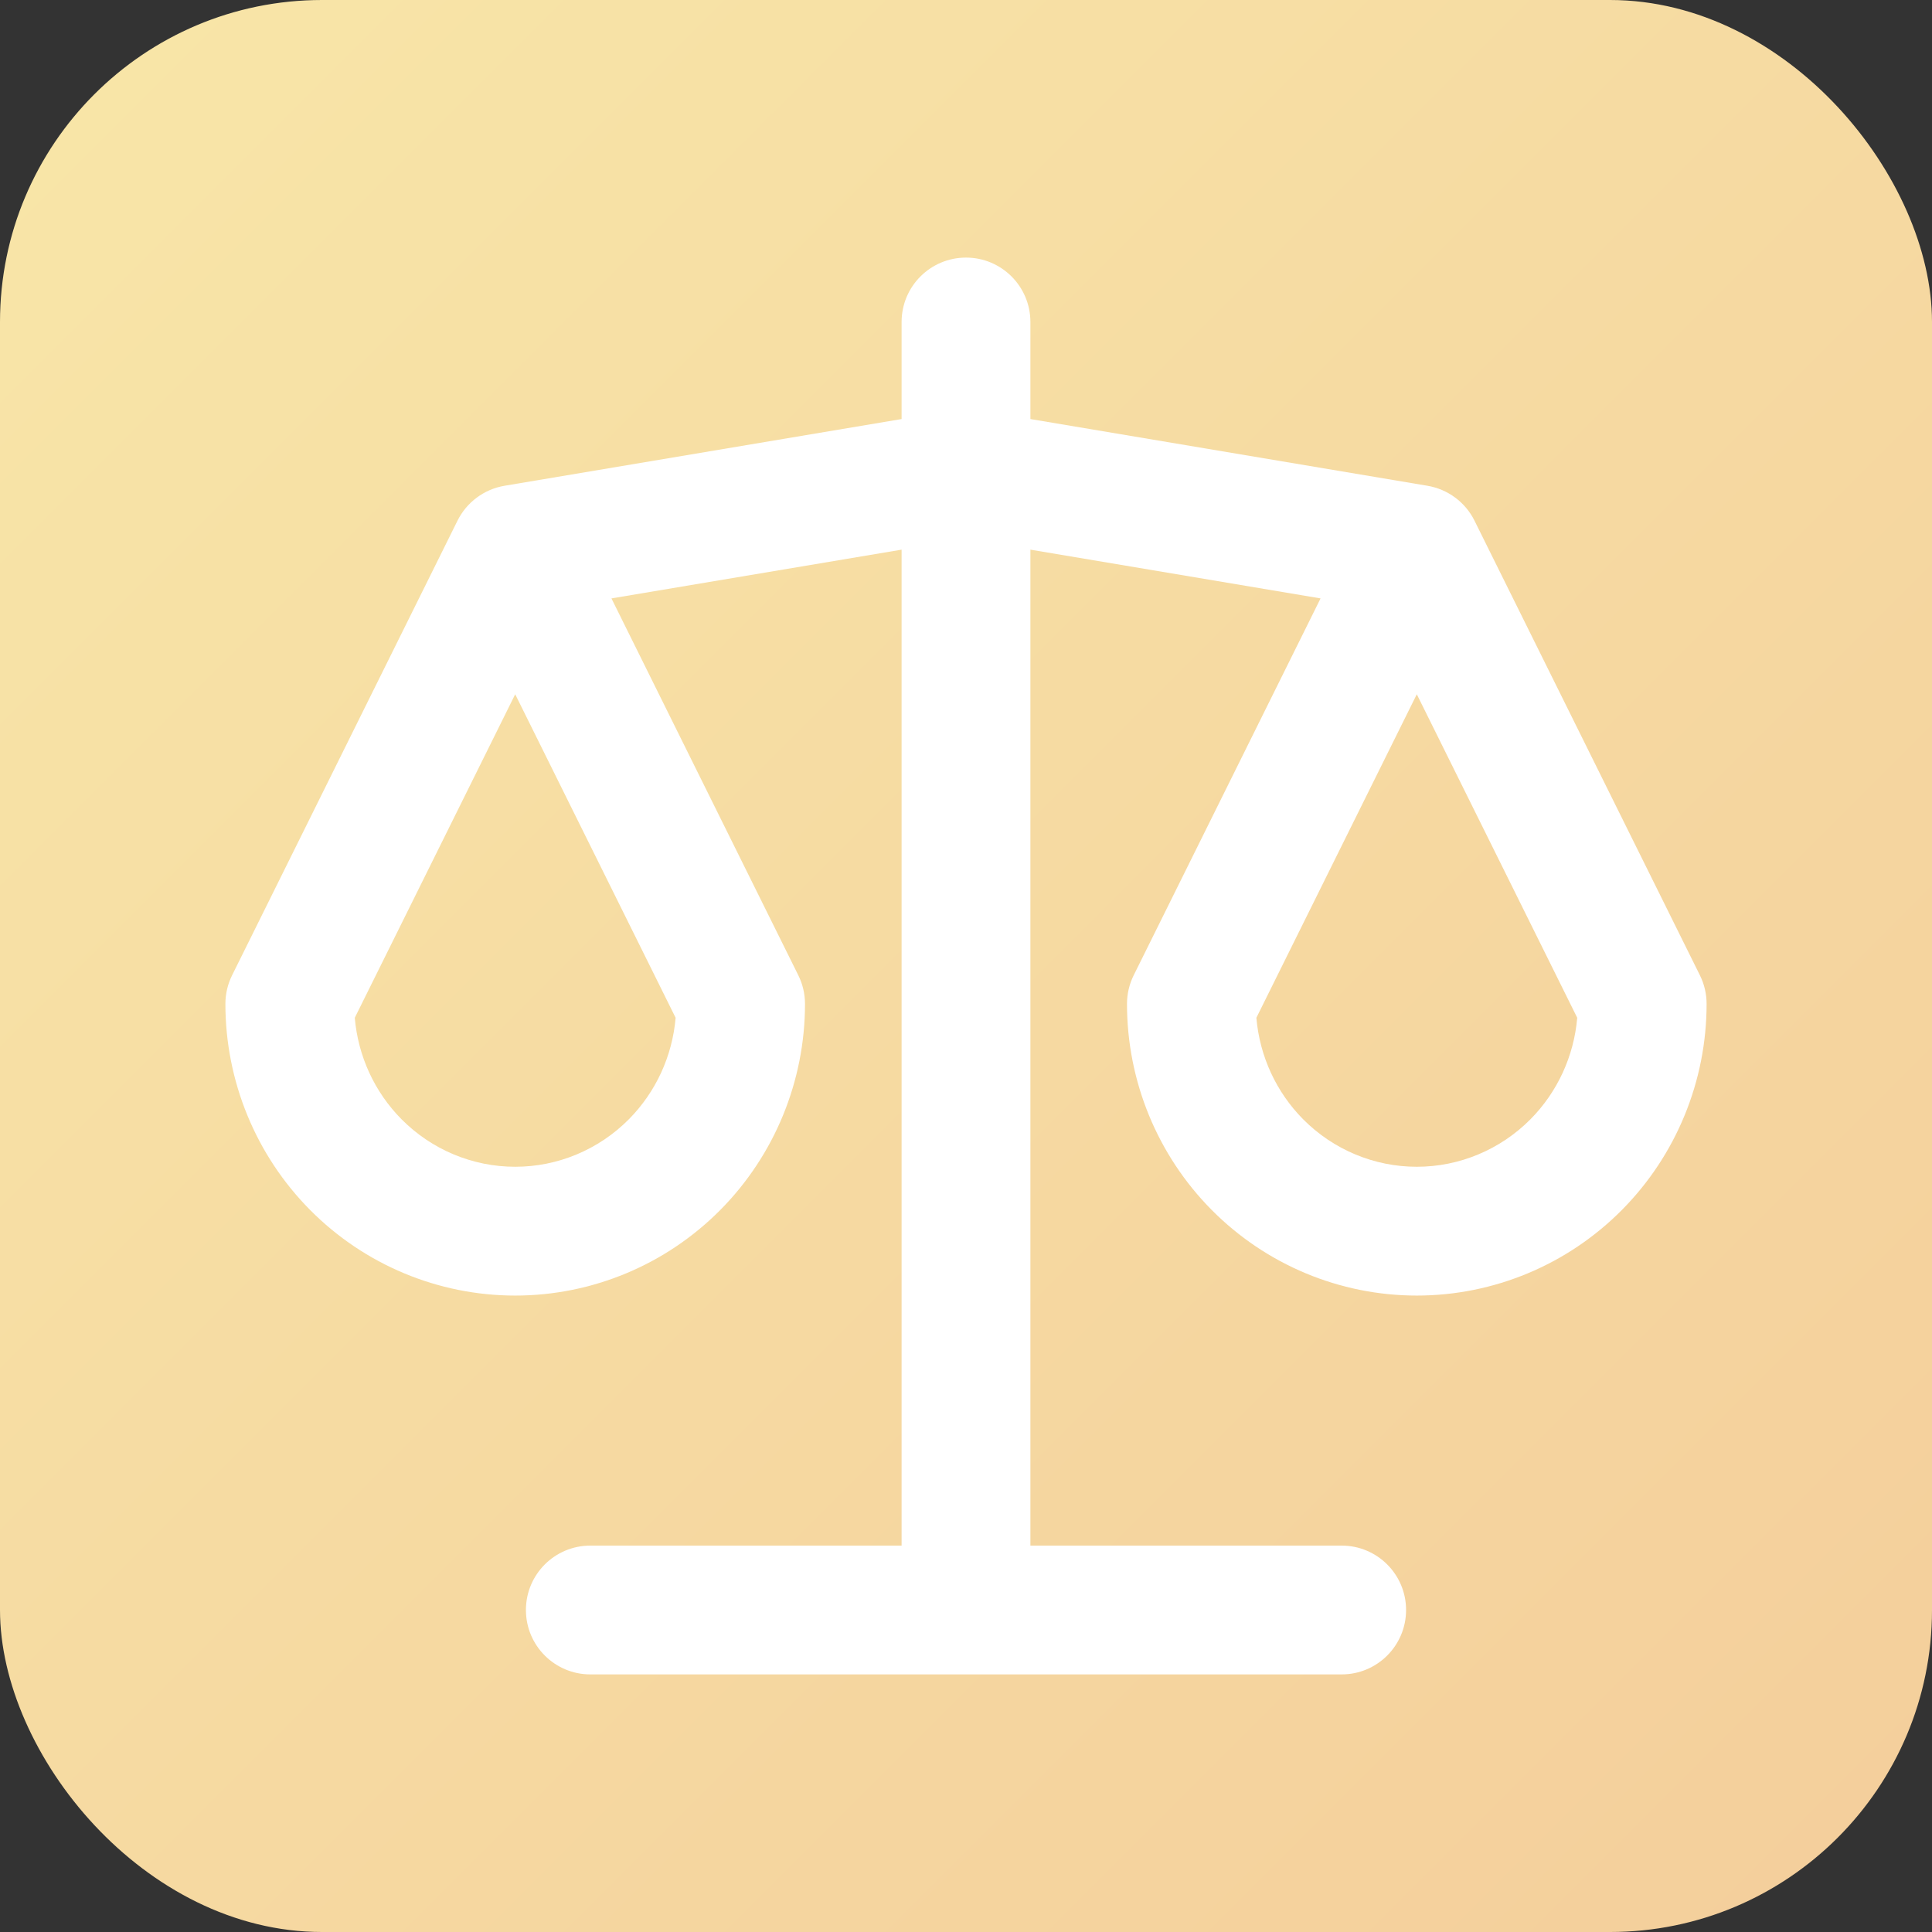 <?xml version="1.0" encoding="UTF-8"?>
<svg xmlns="http://www.w3.org/2000/svg" width="60" height="60" viewBox="0 0 60 60" fill="none">
  <rect x="0" y="0" width="60" height="60" fill="#333333" stroke="none"/>
  <g clip-path="url(#clip0_2293_4668)">
    <rect width="60" height="60" rx="10" fill="url(#paint0_linear_2293_4668)"></rect>
    <path fill-rule="evenodd" clip-rule="evenodd" d="M30 8C31.105 8 32 8.895 32 10V13.014L44.331 15.086C44.964 15.193 45.507 15.596 45.792 16.17L52.792 30.288C52.929 30.564 53 30.868 53 31.177C53 33.574 52.056 35.876 50.37 37.576C48.683 39.277 46.392 40.235 44 40.235C41.608 40.235 39.317 39.277 37.63 37.576C35.944 35.876 35 33.574 35 31.177C35 30.868 35.071 30.564 35.208 30.288L41.011 18.584L32 17.07V48H41.667C42.771 48 43.667 48.895 43.667 50C43.667 51.105 42.771 52 41.667 52H18.333C17.229 52 16.333 51.105 16.333 50C16.333 48.895 17.229 48 18.333 48H28V17.07L18.989 18.584L24.792 30.288C24.929 30.564 25 30.868 25 31.177C25 33.574 24.056 35.876 22.37 37.576C20.683 39.277 18.392 40.235 16 40.235C13.608 40.235 11.317 39.277 9.63 37.576C7.944 35.876 7 33.574 7 31.177C7 30.868 7.071 30.564 7.208 30.288L14.208 16.17C14.493 15.596 15.036 15.193 15.668 15.086L28 13.014V10C28 8.895 28.895 8 30 8ZM16 21.561L20.982 31.608C20.881 32.797 20.368 33.914 19.53 34.76C18.591 35.706 17.321 36.235 16 36.235C14.679 36.235 13.409 35.706 12.47 34.76C11.632 33.914 11.119 32.797 11.018 31.608L16 21.561ZM44 21.561L39.018 31.608C39.119 32.797 39.632 33.914 40.47 34.76C41.409 35.706 42.679 36.235 44 36.235C45.321 36.235 46.591 35.706 47.53 34.76C48.368 33.914 48.881 32.797 48.982 31.608L44 21.561Z" fill="white"></path>
  </g>
  <defs>
    <linearGradient id="paint0_linear_2293_4668" x1="0" y1="0" x2="60" y2="60" gradientUnits="userSpaceOnUse">
      <stop stop-color="#F8E6A8"></stop>
      <stop offset="1" stop-color="#F4CE9B"></stop>
    </linearGradient>
    <clipPath id="clip0_2293_4668">
      <rect width="60" height="60" fill="white"></rect>
    </clipPath>
  </defs>
</svg>
